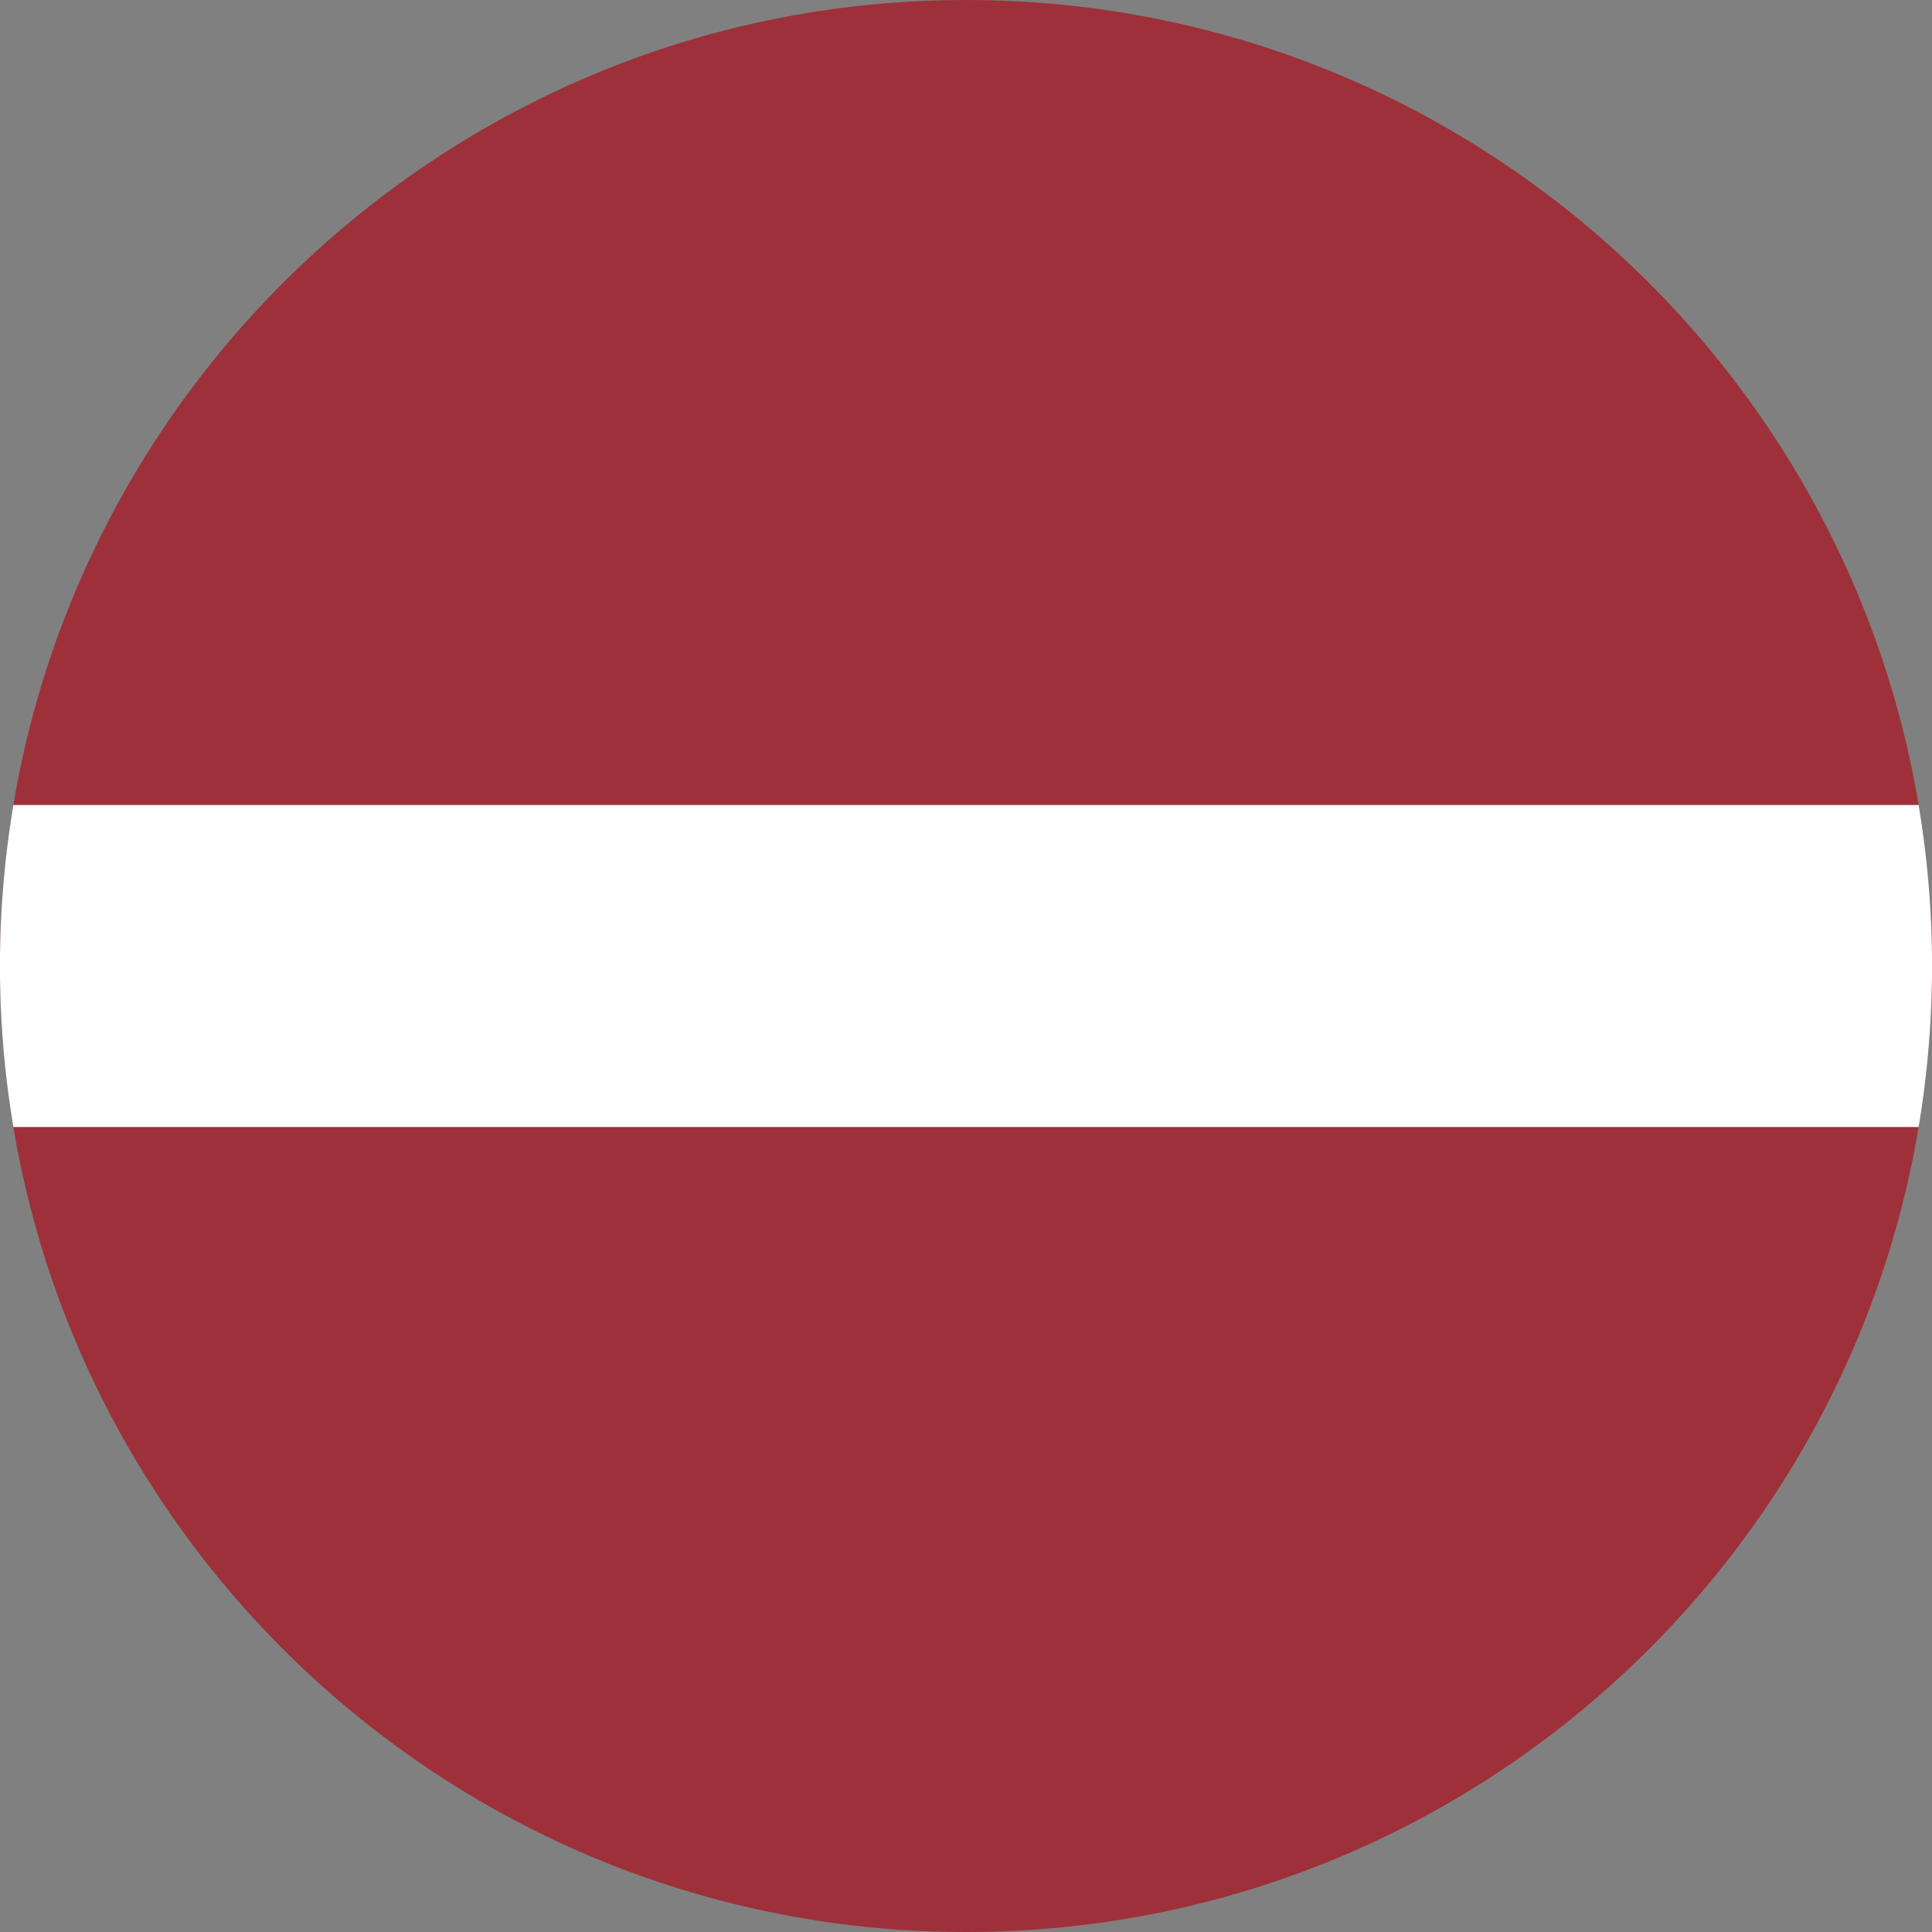 <svg viewBox="0 0 24 24" fill="none" xmlns="http://www.w3.org/2000/svg" id="icon"><rect x="0" y="0" width="24" height="24" fill="#808080" stroke="none"/><path d="M24 12c0 6.627-5.373 12-12 12S0 18.627 0 12 5.373 0 12 0s12 5.373 12 12Z" fill="#9E3039"/><path fill-rule="evenodd" clip-rule="evenodd" d="M23.834 14a12.083 12.083 0 0 0 0-4H.166a12.081 12.081 0 0 0 0 4h23.668Z" fill="#fff"/></svg>